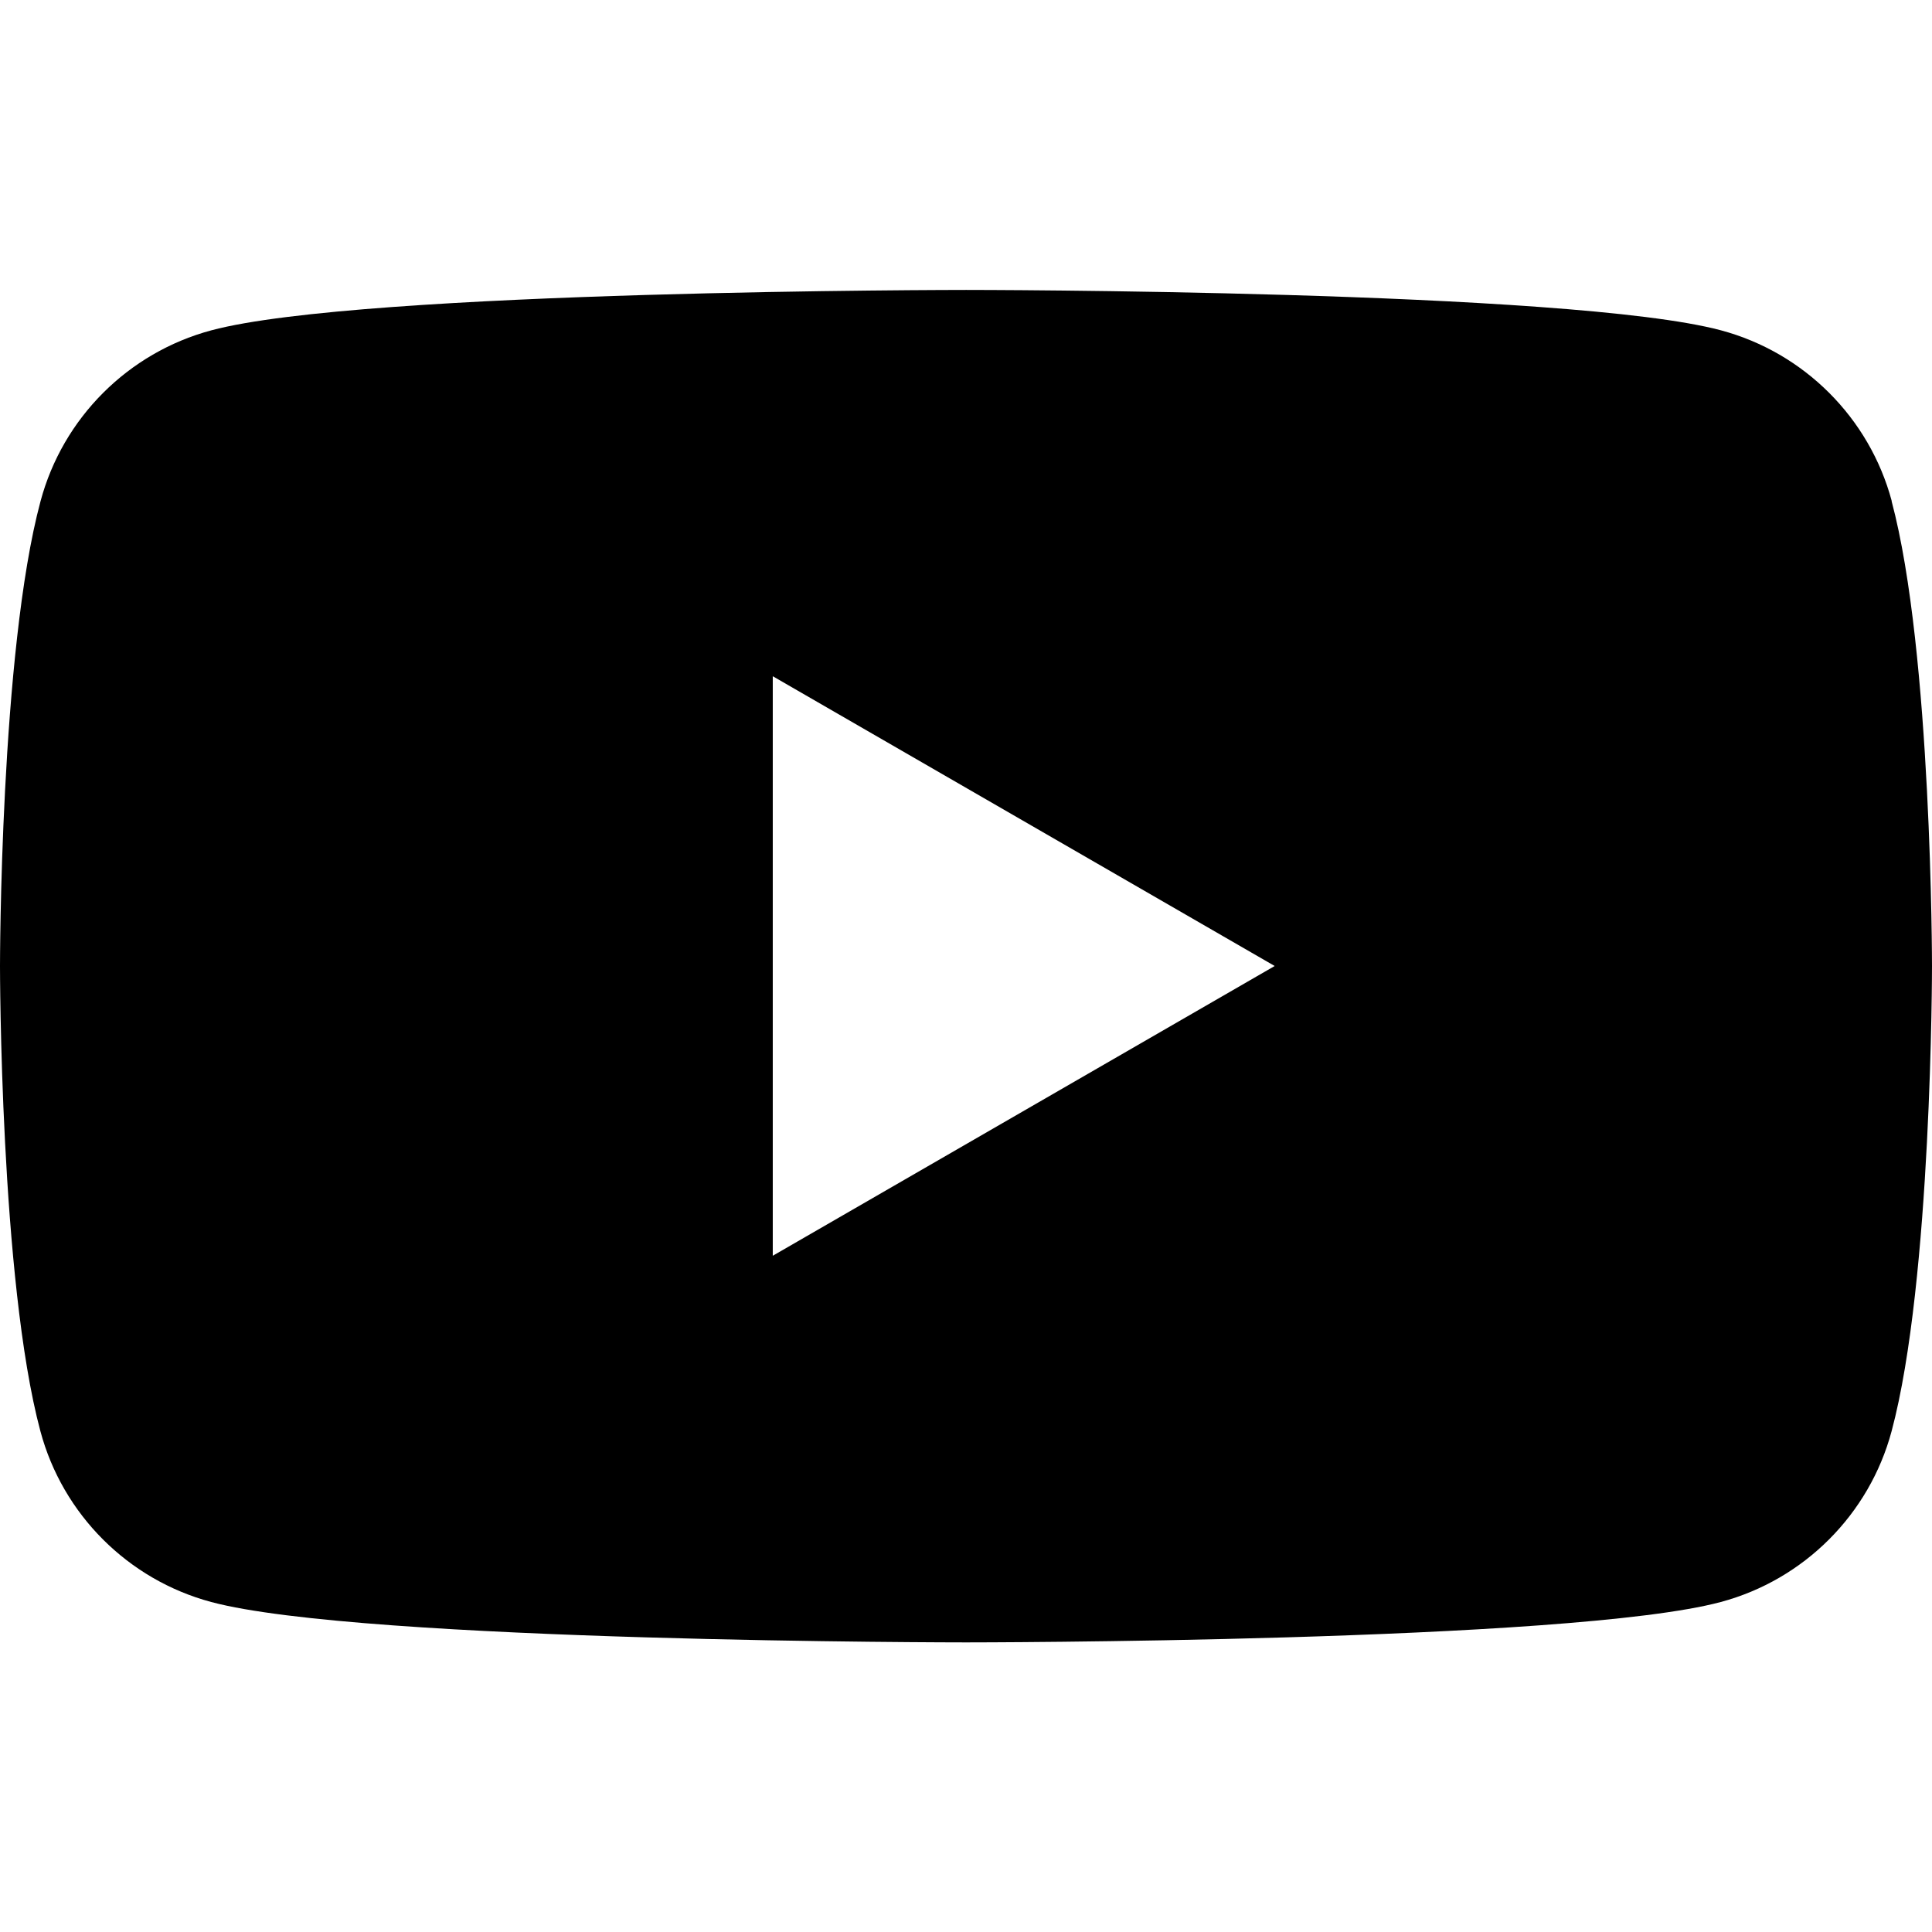 <?xml version="1.0" encoding="UTF-8"?>
<svg id="Layer_1" xmlns="http://www.w3.org/2000/svg" version="1.1" viewBox="0 0 121.48 121.49">
  <path d="M118.95,31.51c-1.4-5.23-5.51-9.34-10.74-10.74-9.47-2.54-47.46-2.54-47.46-2.54,0,0-37.99,0-47.46,2.54-5.23,1.4-9.34,5.51-10.74,10.74C0,40.98,0,60.75,0,60.75c0,0,0,19.77,2.54,29.24,1.4,5.23,5.51,9.34,10.74,10.74,9.47,2.54,47.46,2.54,47.46,2.54,0,0,37.99,0,47.46-2.54,5.23-1.4,9.34-5.51,10.74-10.74,2.54-9.47,2.54-29.24,2.54-29.24,0,0,0-19.77-2.54-29.24ZM48.59,78.97v-36.45l31.56,18.22-31.56,18.22Z"/>
</svg>